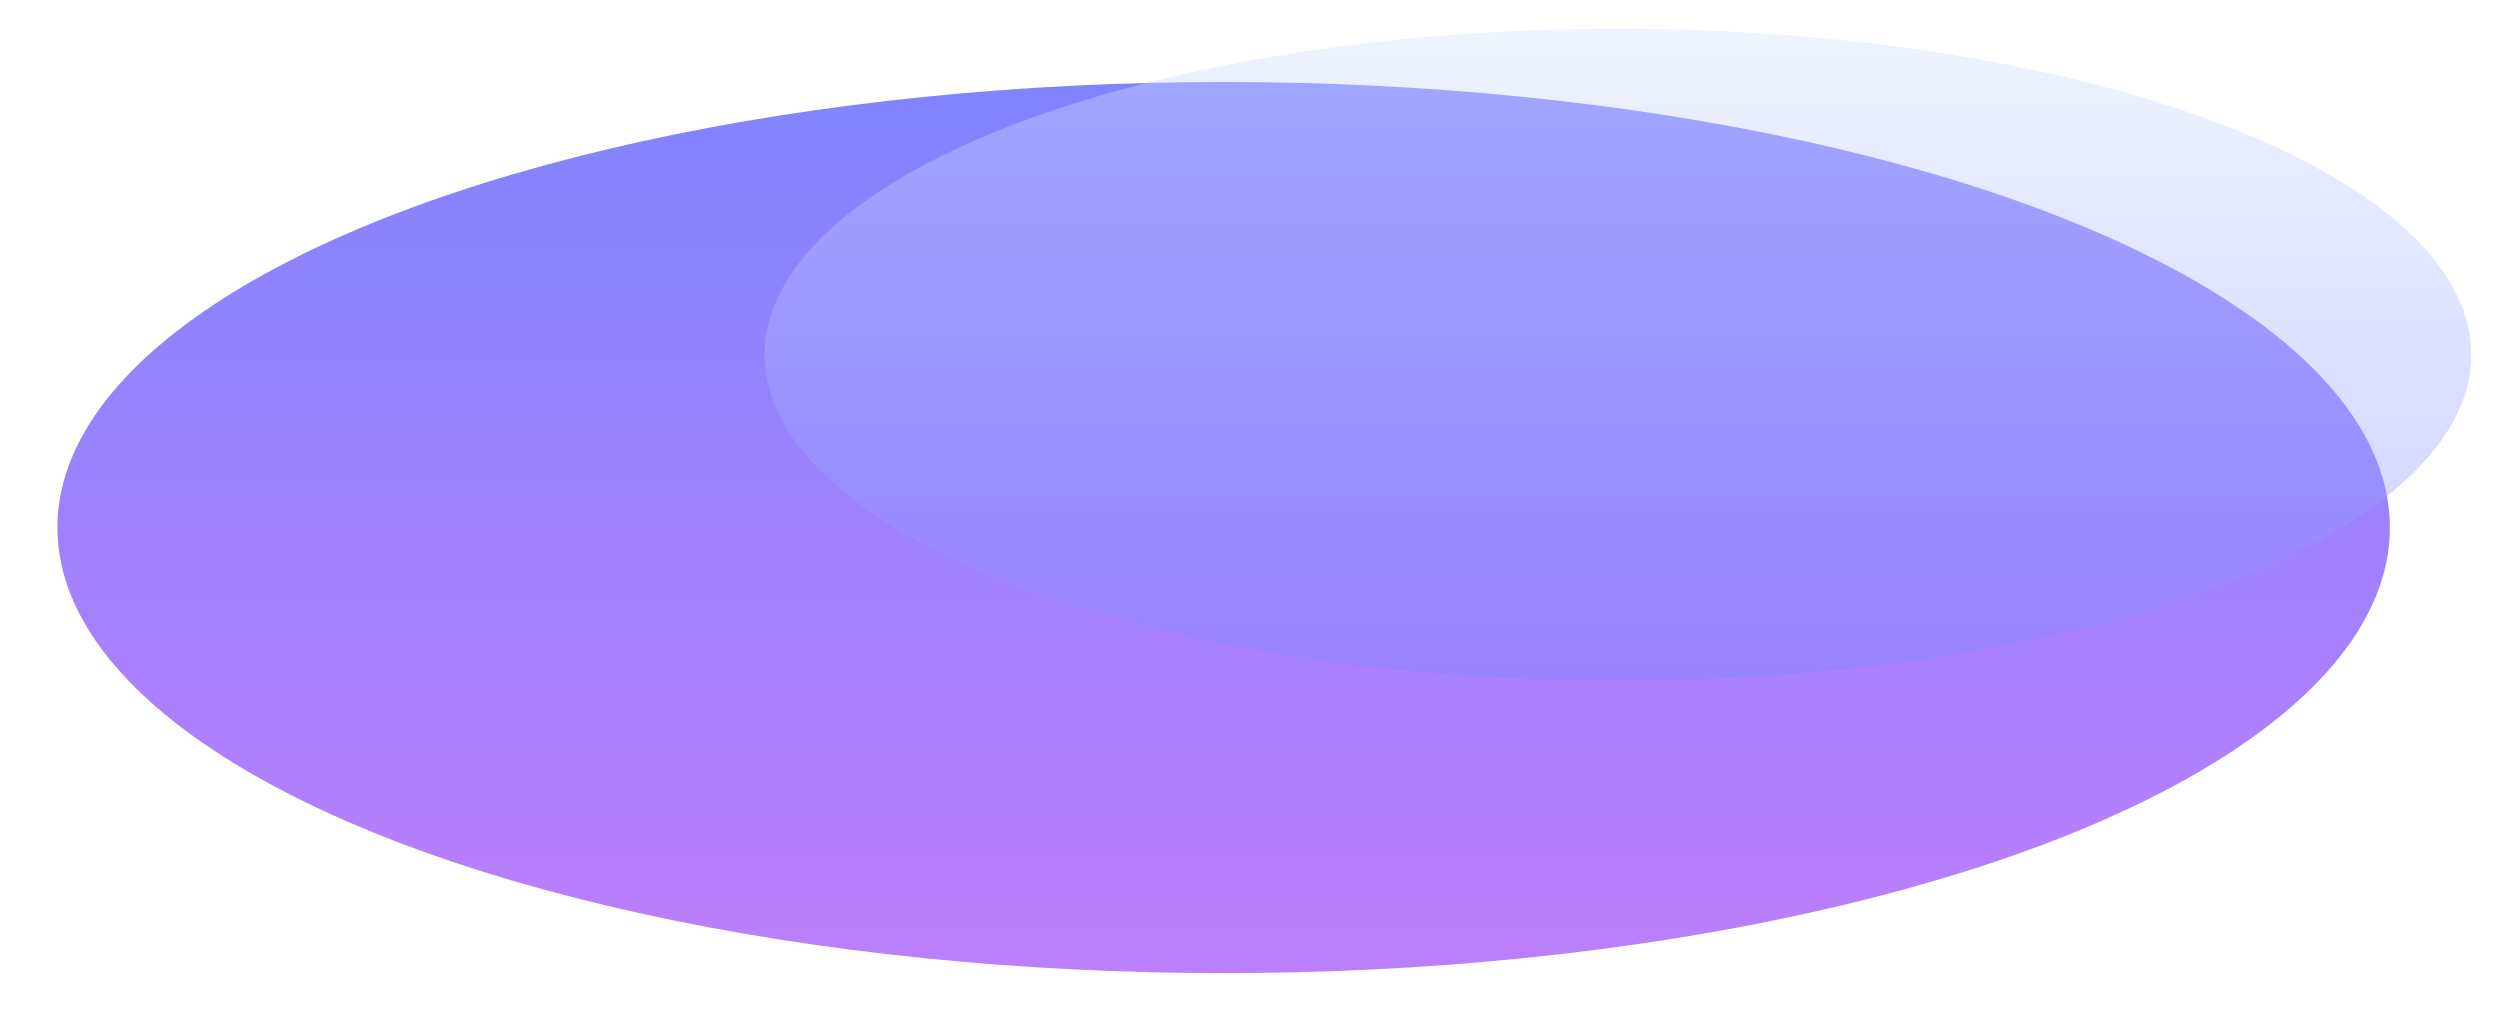 <?xml version="1.0" encoding="utf-8"?>
<svg xmlns="http://www.w3.org/2000/svg" fill="none" height="100%" overflow="visible" preserveAspectRatio="none" style="display: block;" viewBox="0 0 2090 862" width="100%">
<g id="Gradient" opacity="0.6">
<g filter="url(#filter0_f_0_27040)" id="Eclipse">
<ellipse cx="1022.98" cy="441.019" fill="url(#paint0_linear_0_27040)" rx="974.978" ry="372.502"/>
</g>
<g filter="url(#filter1_f_0_27040)" id="Planet" opacity="0.4">
<ellipse cx="1352.6" cy="296.562" fill="url(#paint1_linear_0_27040)" rx="713.398" ry="272.562"/>
</g>
</g>
<defs>
<filter color-interpolation-filters="sRGB" filterUnits="userSpaceOnUse" height="840.848" id="filter0_f_0_27040" width="2045.8" x="0.078" y="20.595">
<feFlood flood-opacity="0" result="BackgroundImageFix"/>
<feBlend in="SourceGraphic" in2="BackgroundImageFix" mode="normal" result="shape"/>
<feGaussianBlur result="effect1_foregroundBlur_0_27040" stdDeviation="23.961"/>
</filter>
<filter color-interpolation-filters="sRGB" filterUnits="userSpaceOnUse" height="593.047" id="filter1_f_0_27040" width="1474.72" x="615.242" y="0.039">
<feFlood flood-opacity="0" result="BackgroundImageFix"/>
<feBlend in="SourceGraphic" in2="BackgroundImageFix" mode="normal" result="shape"/>
<feGaussianBlur result="effect1_foregroundBlur_0_27040" stdDeviation="11.98"/>
</filter>
<linearGradient gradientUnits="userSpaceOnUse" id="paint0_linear_0_27040" x1="1022.98" x2="1022.98" y1="68.517" y2="813.521">
<stop stop-color="#2C32FF"/>
<stop offset="1" stop-color="#9129F9"/>
</linearGradient>
<linearGradient gradientUnits="userSpaceOnUse" id="paint1_linear_0_27040" x1="1352.6" x2="1352.6" y1="24" y2="569.124">
<stop stop-color="#B8CDFF"/>
<stop offset="1" stop-color="#2C32FF"/>
<stop offset="1" stop-color="#87A5FC"/>
</linearGradient>
</defs>
</svg>